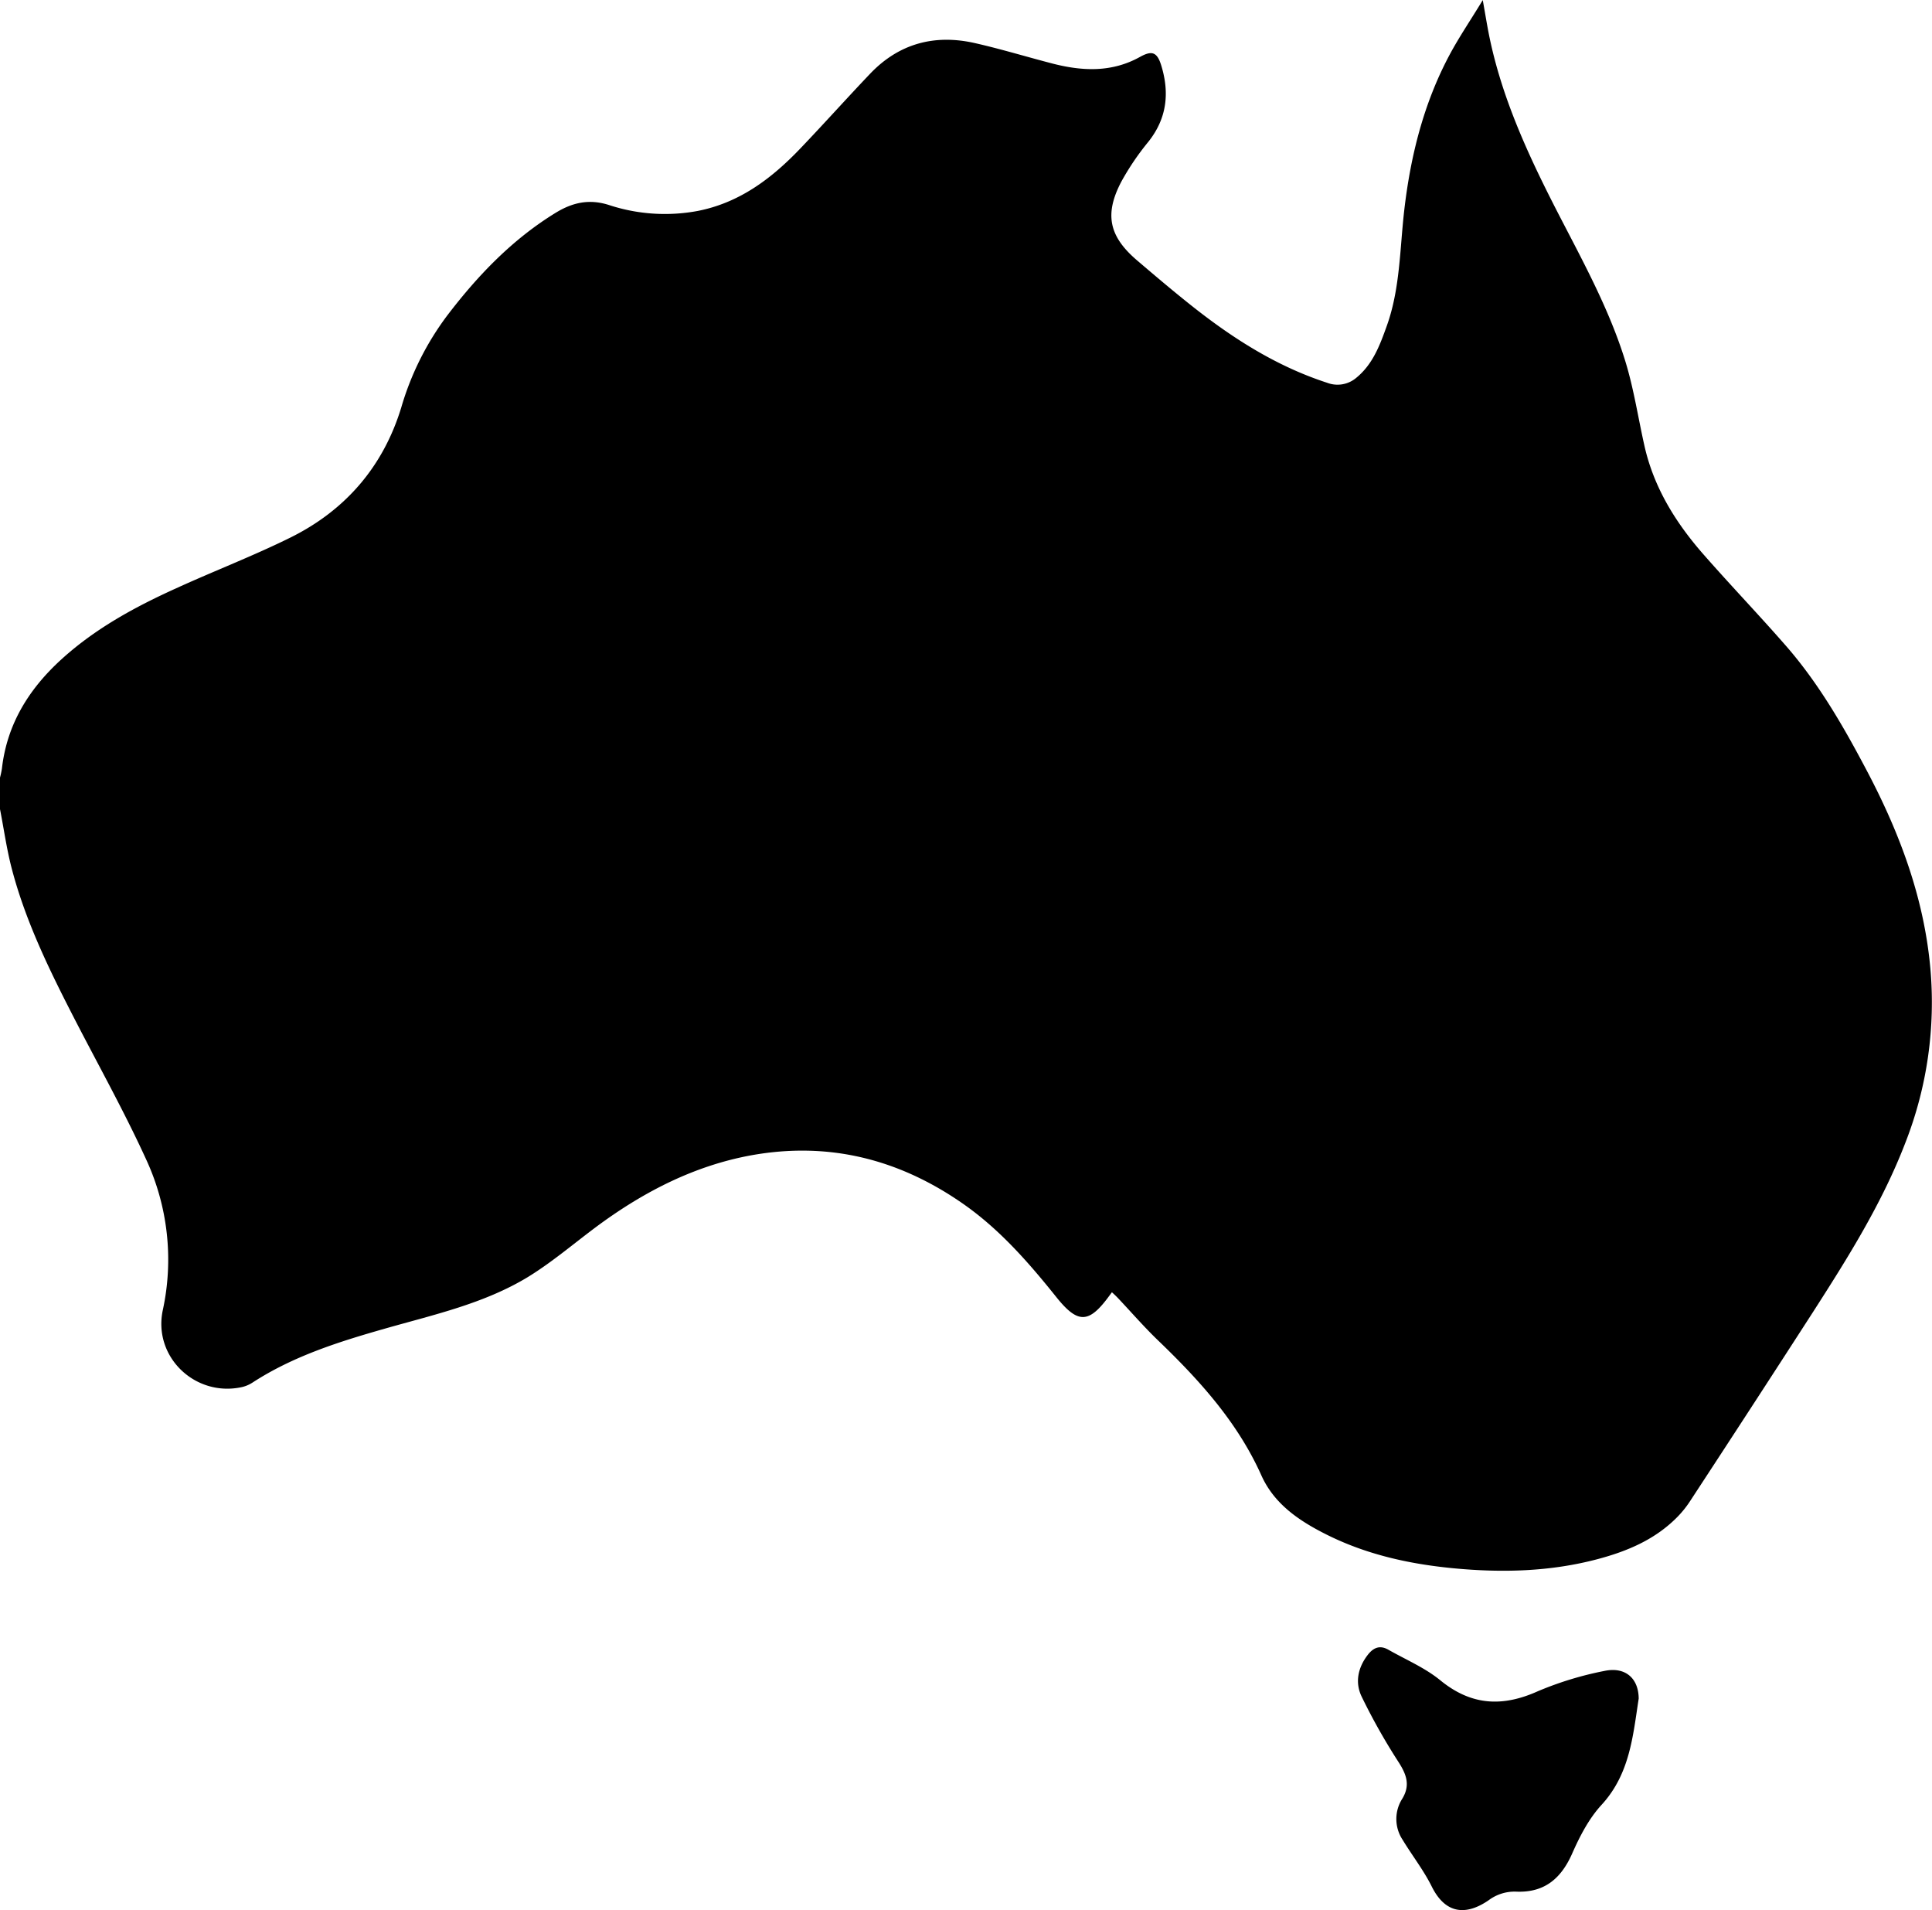 <svg id="Layer_1" data-name="Layer 1" xmlns="http://www.w3.org/2000/svg" viewBox="0 0 519.13 513.13">
  <title>Aust</title>
  <g>
    <path d="M0,217.37V208.9a23.4,23.4,0,0,0,.52-2.46c1.37-12,7.34-21.48,16.1-29.42,9.08-8.23,19.7-14,30.76-19C57.54,153.38,68,149.37,78,144.43c14.85-7.34,25-19.13,29.83-35a77,77,0,0,1,12.4-24.75c8.22-10.76,17.48-20.41,29.12-27.54,4.41-2.69,8.87-3.77,14.2-2.09a48.07,48.07,0,0,0,23.92,1.62c11.36-2.22,20-8.83,27.68-16.89,6.3-6.59,12.38-13.39,18.68-20,7.75-8.11,17.3-10.64,28.09-8.21,7.12,1.61,14.11,3.76,21.18,5.58,7.93,2,15.74,2.3,23.2-1.85,3.22-1.79,4.62-1.35,5.74,2.32,2.25,7.35,1.51,14.2-3.46,20.45a69.94,69.94,0,0,0-7.25,10.68c-4.64,8.79-3.35,14.75,4.19,21.19,5.07,4.33,10.17,8.65,15.41,12.78,10.83,8.51,22.39,15.79,35.62,20.09a7.8,7.8,0,0,0,7.9-1.33c4.44-3.63,6.33-8.77,8.17-13.9,3.6-10,3.5-20.67,4.7-31.08,1.69-14.58,5.19-28.61,12.1-41.62,2.61-4.9,5.76-9.51,9-14.86.69,3.86,1.16,6.8,1.75,9.71C403.53,26.15,410.44,41.22,418,56c6.88,13.42,14.3,26.64,18.75,41.12,2.27,7.4,3.42,15.15,5.13,22.72,2.53,11.19,8.41,20.62,15.85,29.1s15,16.35,22.29,24.71c8.75,10.06,15.36,21.57,21.55,33.3,8.83,16.71,15.4,34.14,17.12,53.2a103.33,103.33,0,0,1-6.65,46.67c-6.25,16.31-15.47,31-24.89,45.66q-16.4,25.42-33,50.75a27.9,27.9,0,0,1-3.33,4.18c-6,6.15-13.53,9.32-21.62,11.46-12.71,3.36-25.6,3.67-38.6,2.44-11.94-1.14-23.51-3.7-34.3-9.13-7.26-3.65-13.93-8.15-17.37-15.83-6.41-14.3-16.64-25.57-27.75-36.25-3.78-3.63-7.23-7.62-10.84-11.44-.49-.5-1-1-1.57-1.5l-.63.85c-5.49,7.54-8.44,7.75-14.26.5-7.43-9.28-15.18-18.17-25-25.05-17.29-12.09-36.24-16.87-57.11-13.08C186.67,313.16,173.31,320,161,329c-6.35,4.67-12.36,9.88-19.05,14-11.81,7.2-25.32,10.16-38.47,13.91-12.39,3.53-24.63,7.38-35.57,14.47a8.92,8.92,0,0,1-2.81,1.23c-12.55,2.82-24-8-21.37-20.59a64.05,64.05,0,0,0-4.52-40.68c-5.77-12.61-12.54-24.76-18.91-37.09C13.54,261.13,7,247.9,3.22,233.58,1.81,228.27,1.06,222.78,0,217.37Z"/>
    <path d="M440.32,456.31c-1.55,10-2.36,20.28-10,28.57-3.41,3.71-5.88,8.51-7.93,13.18-3,6.71-7.49,10.39-14.88,10.12a11.62,11.62,0,0,0-7.47,2.28c-5.48,3.79-11.35,4.34-15.33-3.66-2.18-4.39-5.27-8.33-7.82-12.54a10.11,10.11,0,0,1-.09-11.06c2.16-3.57,1.16-6.42-.94-9.72a165.85,165.85,0,0,1-10-17.73c-1.81-3.79-1-7.78,1.73-11.27,1.6-2,3.31-2.52,5.49-1.28,4.69,2.67,9.81,4.83,13.93,8.2,8.33,6.81,16.7,7.22,26.26,2.92a90.3,90.3,0,0,1,17.76-5.42C436.69,447.67,440.28,450.83,440.32,456.31Z"/>
  </g>
</svg>
